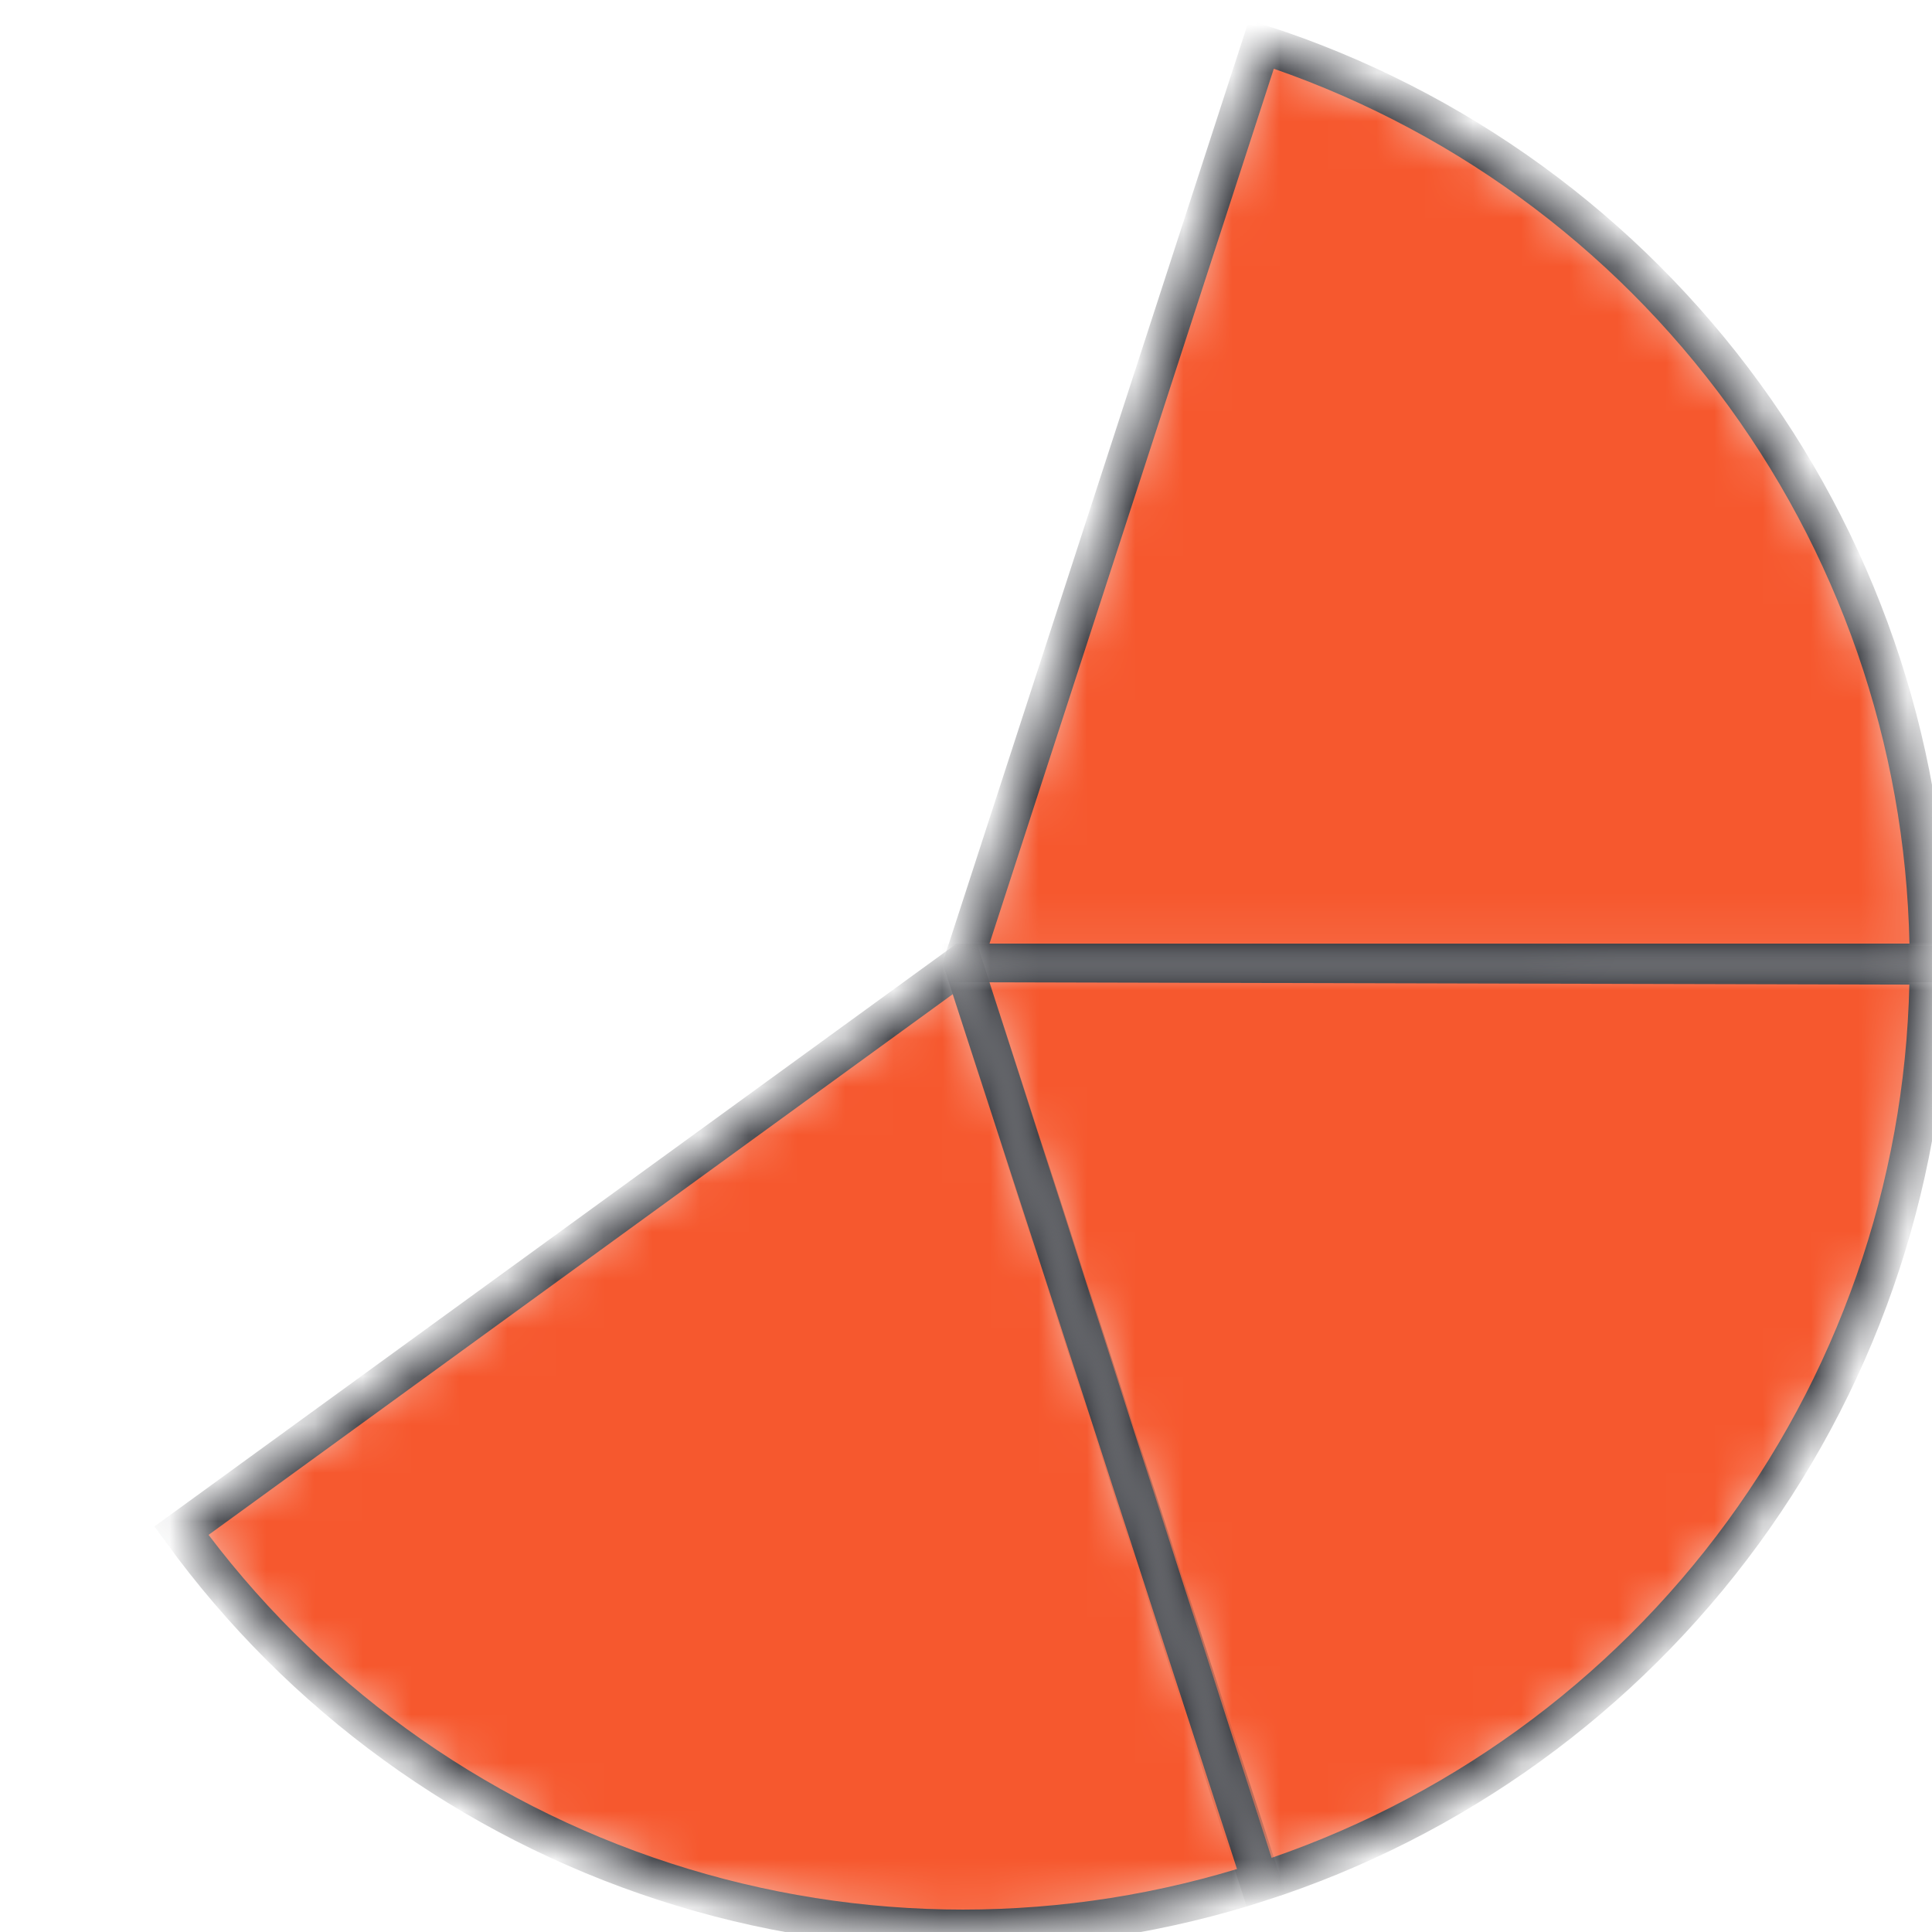 <?xml version="1.0" encoding="UTF-8"?> <svg xmlns="http://www.w3.org/2000/svg" width="40" height="40" viewBox="0 0 40 40" fill="none"><g clip-path="url(#clip0_14047_39)"><mask id="path-1-inside-1_14047_39" fill="white"><path d="M39.937 19.936C39.937 15.712 38.599 11.597 36.117 8.18C33.634 4.763 30.134 2.22 26.117 0.915L19.936 19.936H39.937Z"></path></mask><path d="M39.937 19.936C39.937 15.712 38.599 11.597 36.117 8.18C33.634 4.763 30.134 2.22 26.117 0.915L19.936 19.936H39.937Z" fill="#F6582E" stroke="#2E3036" stroke-width="0.8" mask="url(#path-1-inside-1_14047_39)"></path><mask id="path-2-inside-2_14047_39" fill="white"><path d="M26.07 38.972C30.09 37.677 33.596 35.143 36.087 31.732C38.579 28.321 39.926 24.209 39.936 19.986L19.936 19.936L26.07 38.972Z"></path></mask><path d="M26.07 38.972C30.09 37.677 33.596 35.143 36.087 31.732C38.579 28.321 39.926 24.209 39.936 19.986L19.936 19.936L26.07 38.972Z" fill="#F6582E" stroke="#2E3036" stroke-width="0.8" mask="url(#path-2-inside-2_14047_39)"></path><mask id="path-3-inside-3_14047_39" fill="white"><path d="M3.756 31.692C6.238 35.109 9.739 37.652 13.756 38.957C17.773 40.262 22.1 40.262 26.116 38.957L19.936 19.936L3.756 31.692Z"></path></mask><path d="M3.756 31.692C6.238 35.109 9.739 37.652 13.756 38.957C17.773 40.262 22.1 40.262 26.116 38.957L19.936 19.936L3.756 31.692Z" fill="#F6582E" stroke="#2E3036" stroke-width="0.8" mask="url(#path-3-inside-3_14047_39)"></path></g><defs><clipPath id="clip0_14047_39"><rect width="40" height="40" fill="white"></rect></clipPath></defs></svg> 